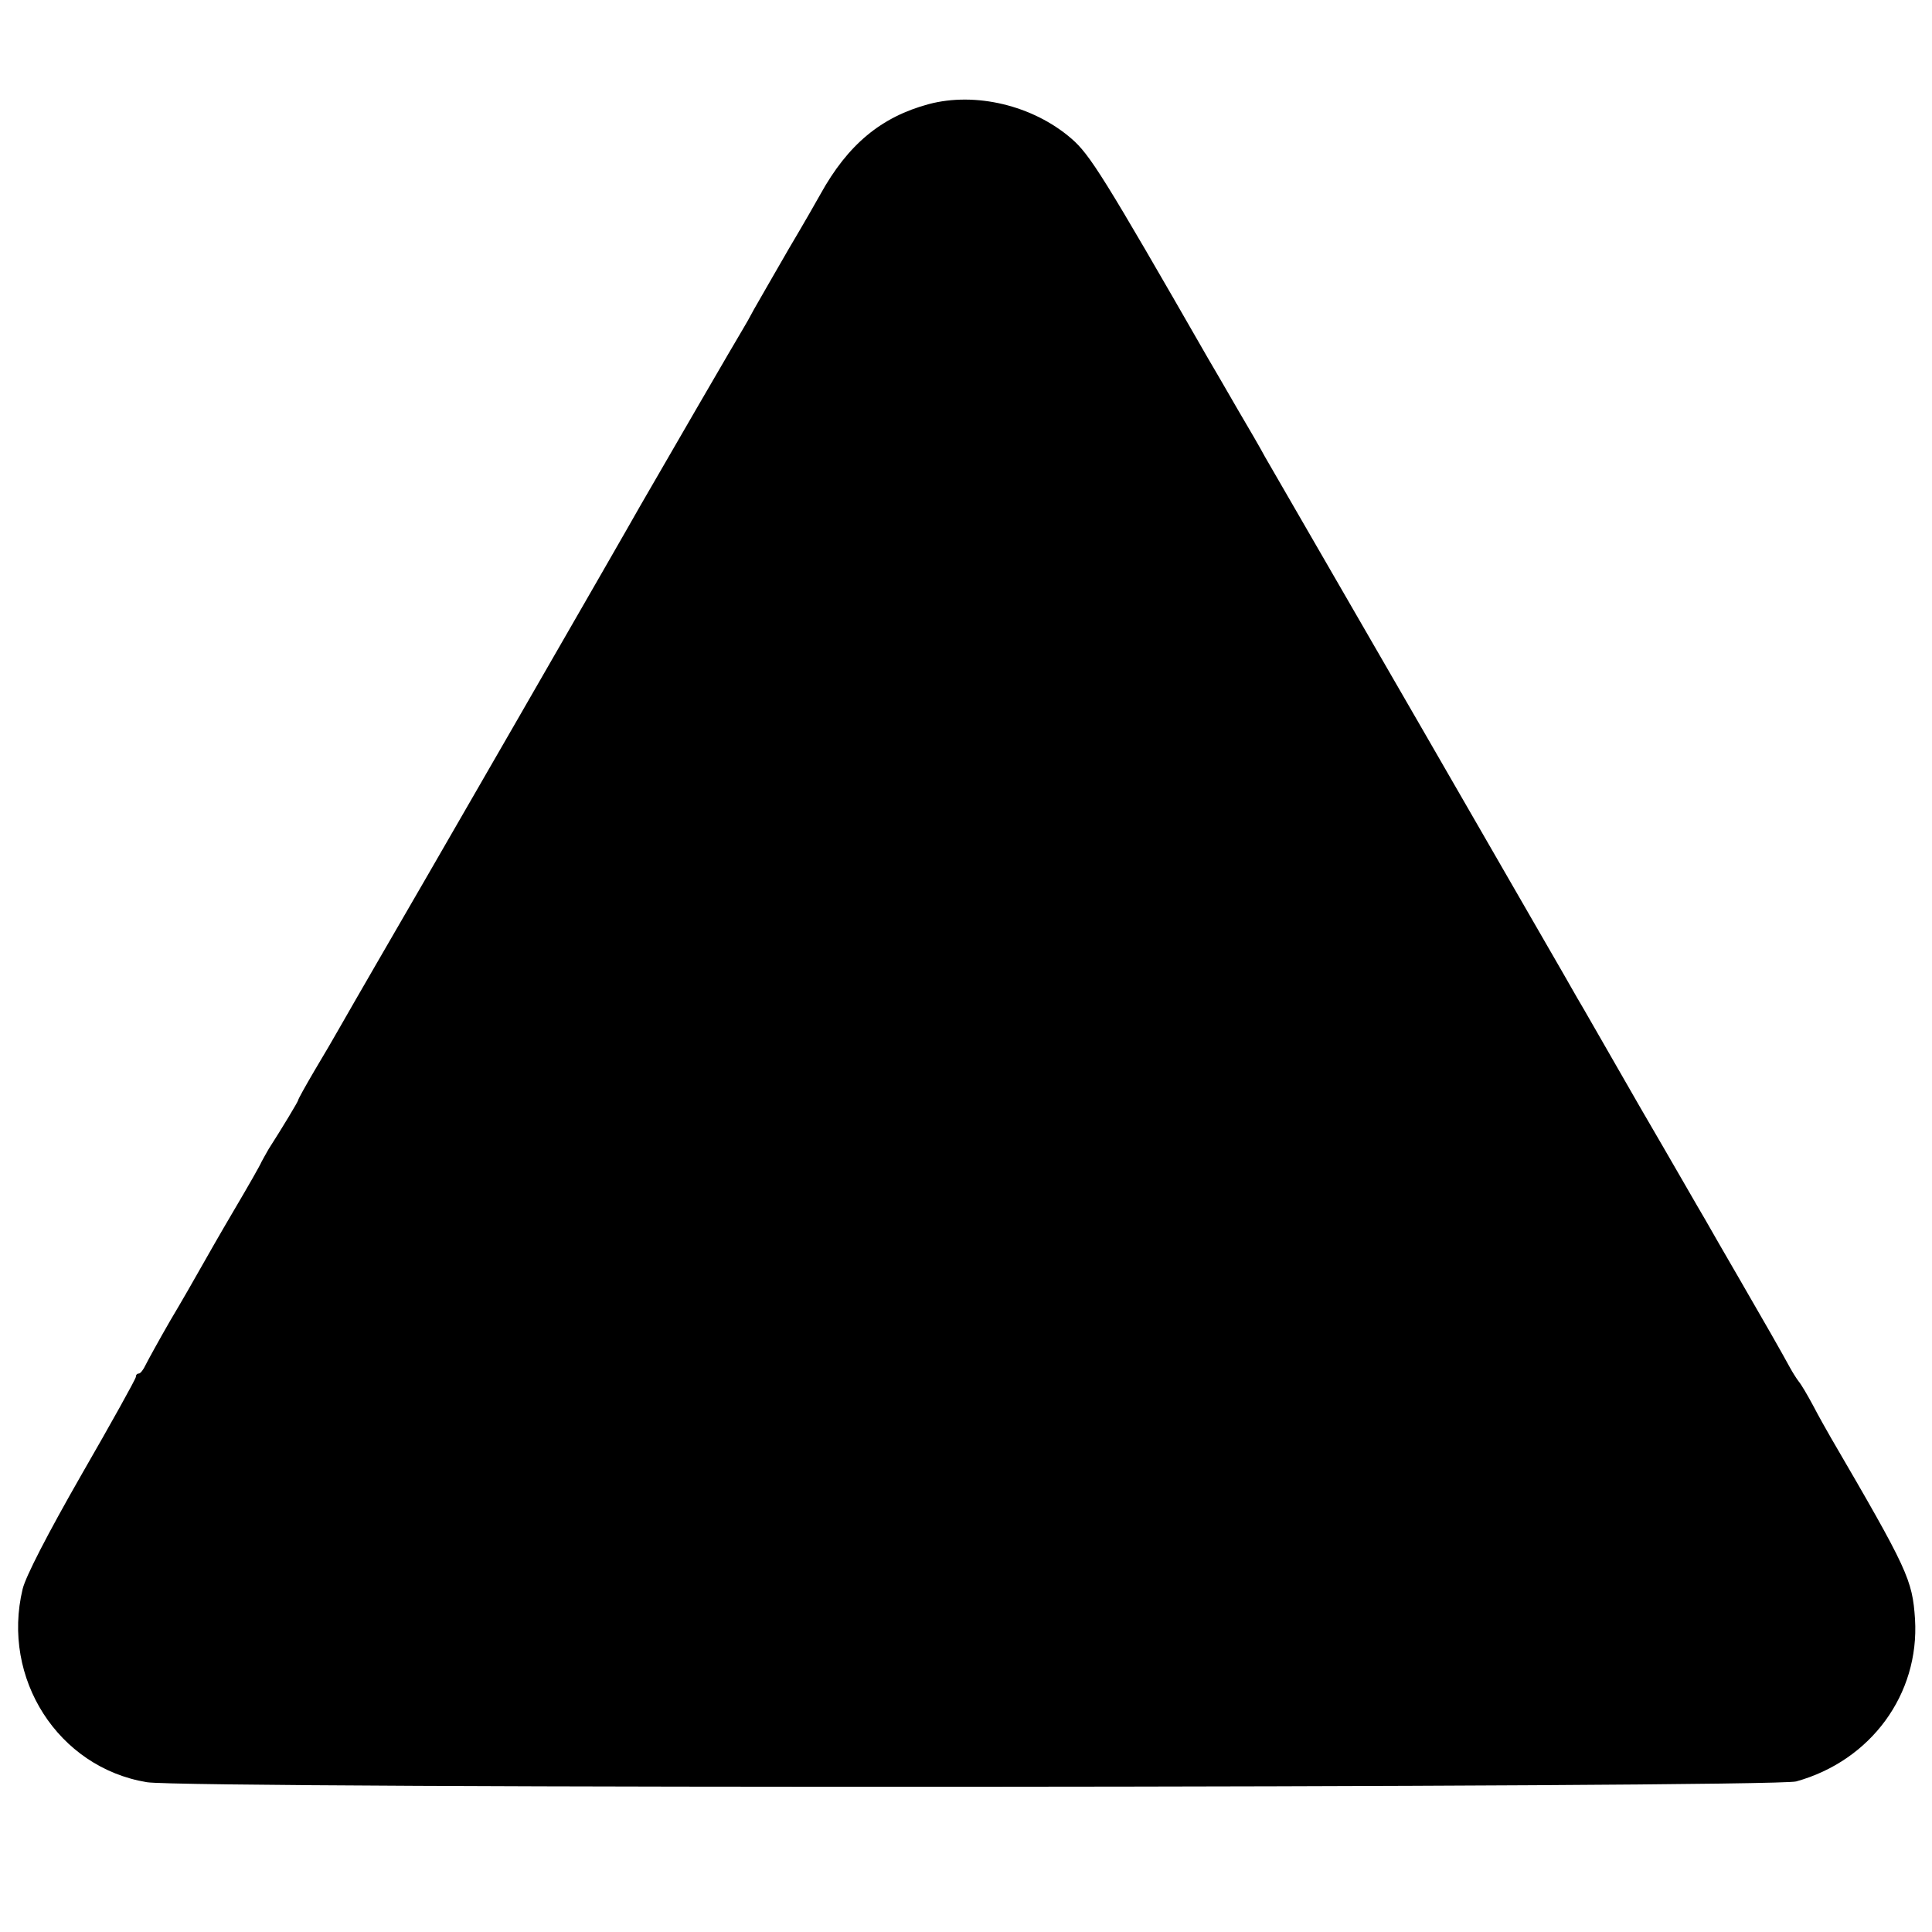 <svg version="1" xmlns="http://www.w3.org/2000/svg" width="682.667" height="682.667" viewBox="0 0 512 512"><path d="M246.1 27.6c-12.6 3.4-21.4 10.7-28.7 23.9-.6 1.1-4.3 7.6-8.4 14.5-4 6.9-8.1 14.1-9.2 16-1 1.9-2.3 4.2-2.8 5-.9 1.4-23 39.5-27.3 47-3.5 6.3-62.8 109.2-70 121.5-3.8 6.6-8.1 14-9.5 16.5-1.4 2.5-4.5 7.8-6.9 11.8-2.4 4.1-4.3 7.5-4.3 7.8 0 .3-4.2 7.3-7.8 12.9-.6 1.1-1.5 2.6-1.9 3.4-.3.8-3.5 6.4-7.1 12.5-3.6 6.1-7.6 13.1-9 15.6-1.4 2.5-5 8.8-8.1 14-3 5.2-5.9 10.5-6.5 11.7-.6 1.3-1.4 2.3-1.8 2.3-.5 0-.8.4-.8.9s-6.5 12.2-14.4 25.9c-9.1 15.9-14.8 27-15.6 30.3-5.7 23.7 9.4 47.3 32.9 51.2 10.2 1.8 430.8 1.5 437.1-.2 19.8-5.5 32.7-23.1 31.5-43-.7-10.5-1.9-13.1-22.3-48.1-1.1-1.9-3.3-5.8-4.7-8.5-1.5-2.8-3.2-5.7-3.9-6.5-.6-.8-1.6-2.4-2.2-3.5-2.4-4.4-6.5-11.6-13.4-23.5-4-6.9-8.1-14-9.1-15.8-1.1-1.8-8.7-15.1-17.1-29.5-8.3-14.4-15.8-27.6-16.8-29.2-.9-1.7-19.5-33.8-41.2-71.5-21.8-37.7-40.5-70.1-41.6-72-1-1.9-4.3-7.6-7.2-12.5-2.9-5-6.4-11.1-7.9-13.6-27.6-48.1-31.3-54-36.2-58.2-10.2-8.8-25.4-12.4-37.8-9.1z"/></svg>